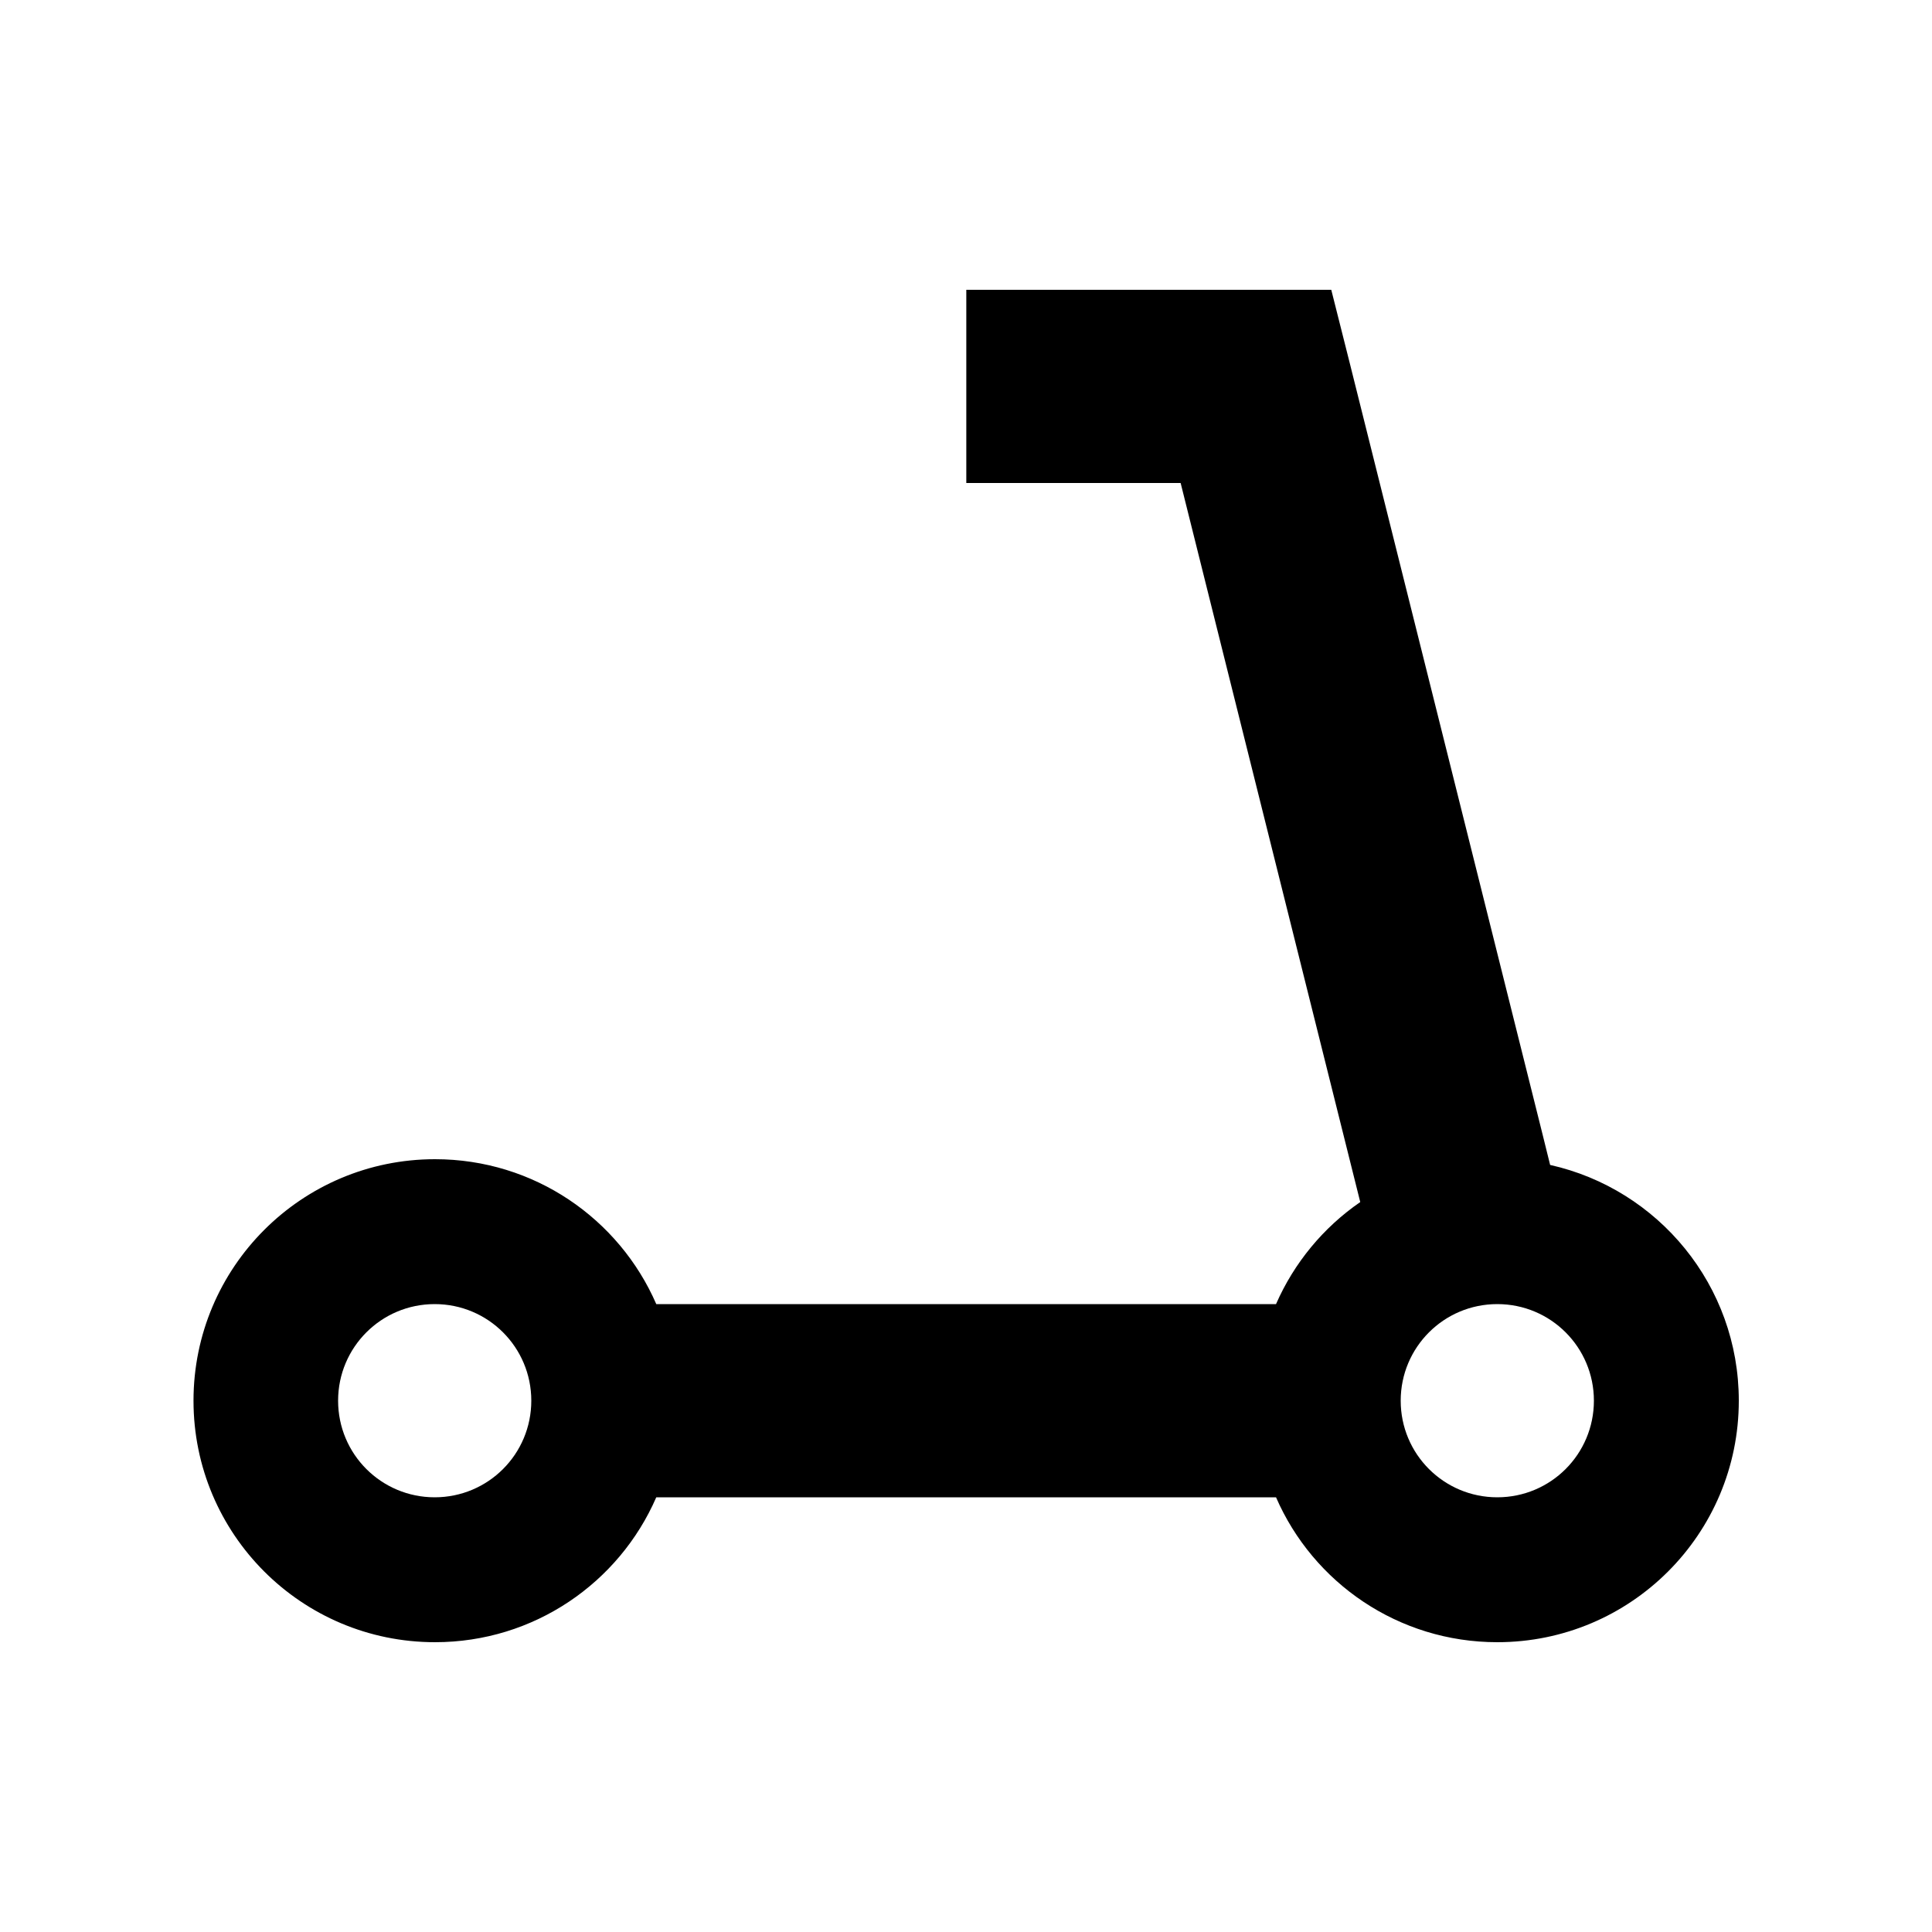<svg xmlns="http://www.w3.org/2000/svg" viewBox="0 0 640 640"><!--! Font Awesome Pro 7.1.0 by @fontawesome - https://fontawesome.com License - https://fontawesome.com/license (Commercial License) Copyright 2025 Fonticons, Inc. --><path fill="currentColor" d="M320 96L441 96L447.1 120.2L511.1 376.2L513.5 385.9C549.3 393.9 576 425.8 576 464C576 508.2 540.2 544 496 544C463.2 544 435 524.3 422.7 496L217.4 496C205.1 524.3 176.9 544 144.1 544C99.9 544 64.1 508.2 64.1 464C64.1 419.8 99.9 384 144.1 384C176.9 384 205.1 403.7 217.4 432L422.7 432C428.7 418.3 438.4 406.6 450.6 398.2L449 391.8L391.1 160L320.1 160L320.1 96zM176 464C176 446.3 161.7 432 144 432C126.3 432 112 446.3 112 464C112 481.7 126.3 496 144 496C161.7 496 176 481.7 176 464zM528 464C528 446.3 513.7 432 496 432C478.3 432 464 446.3 464 464C464 481.7 478.3 496 496 496C513.7 496 528 481.7 528 464z"/></svg>